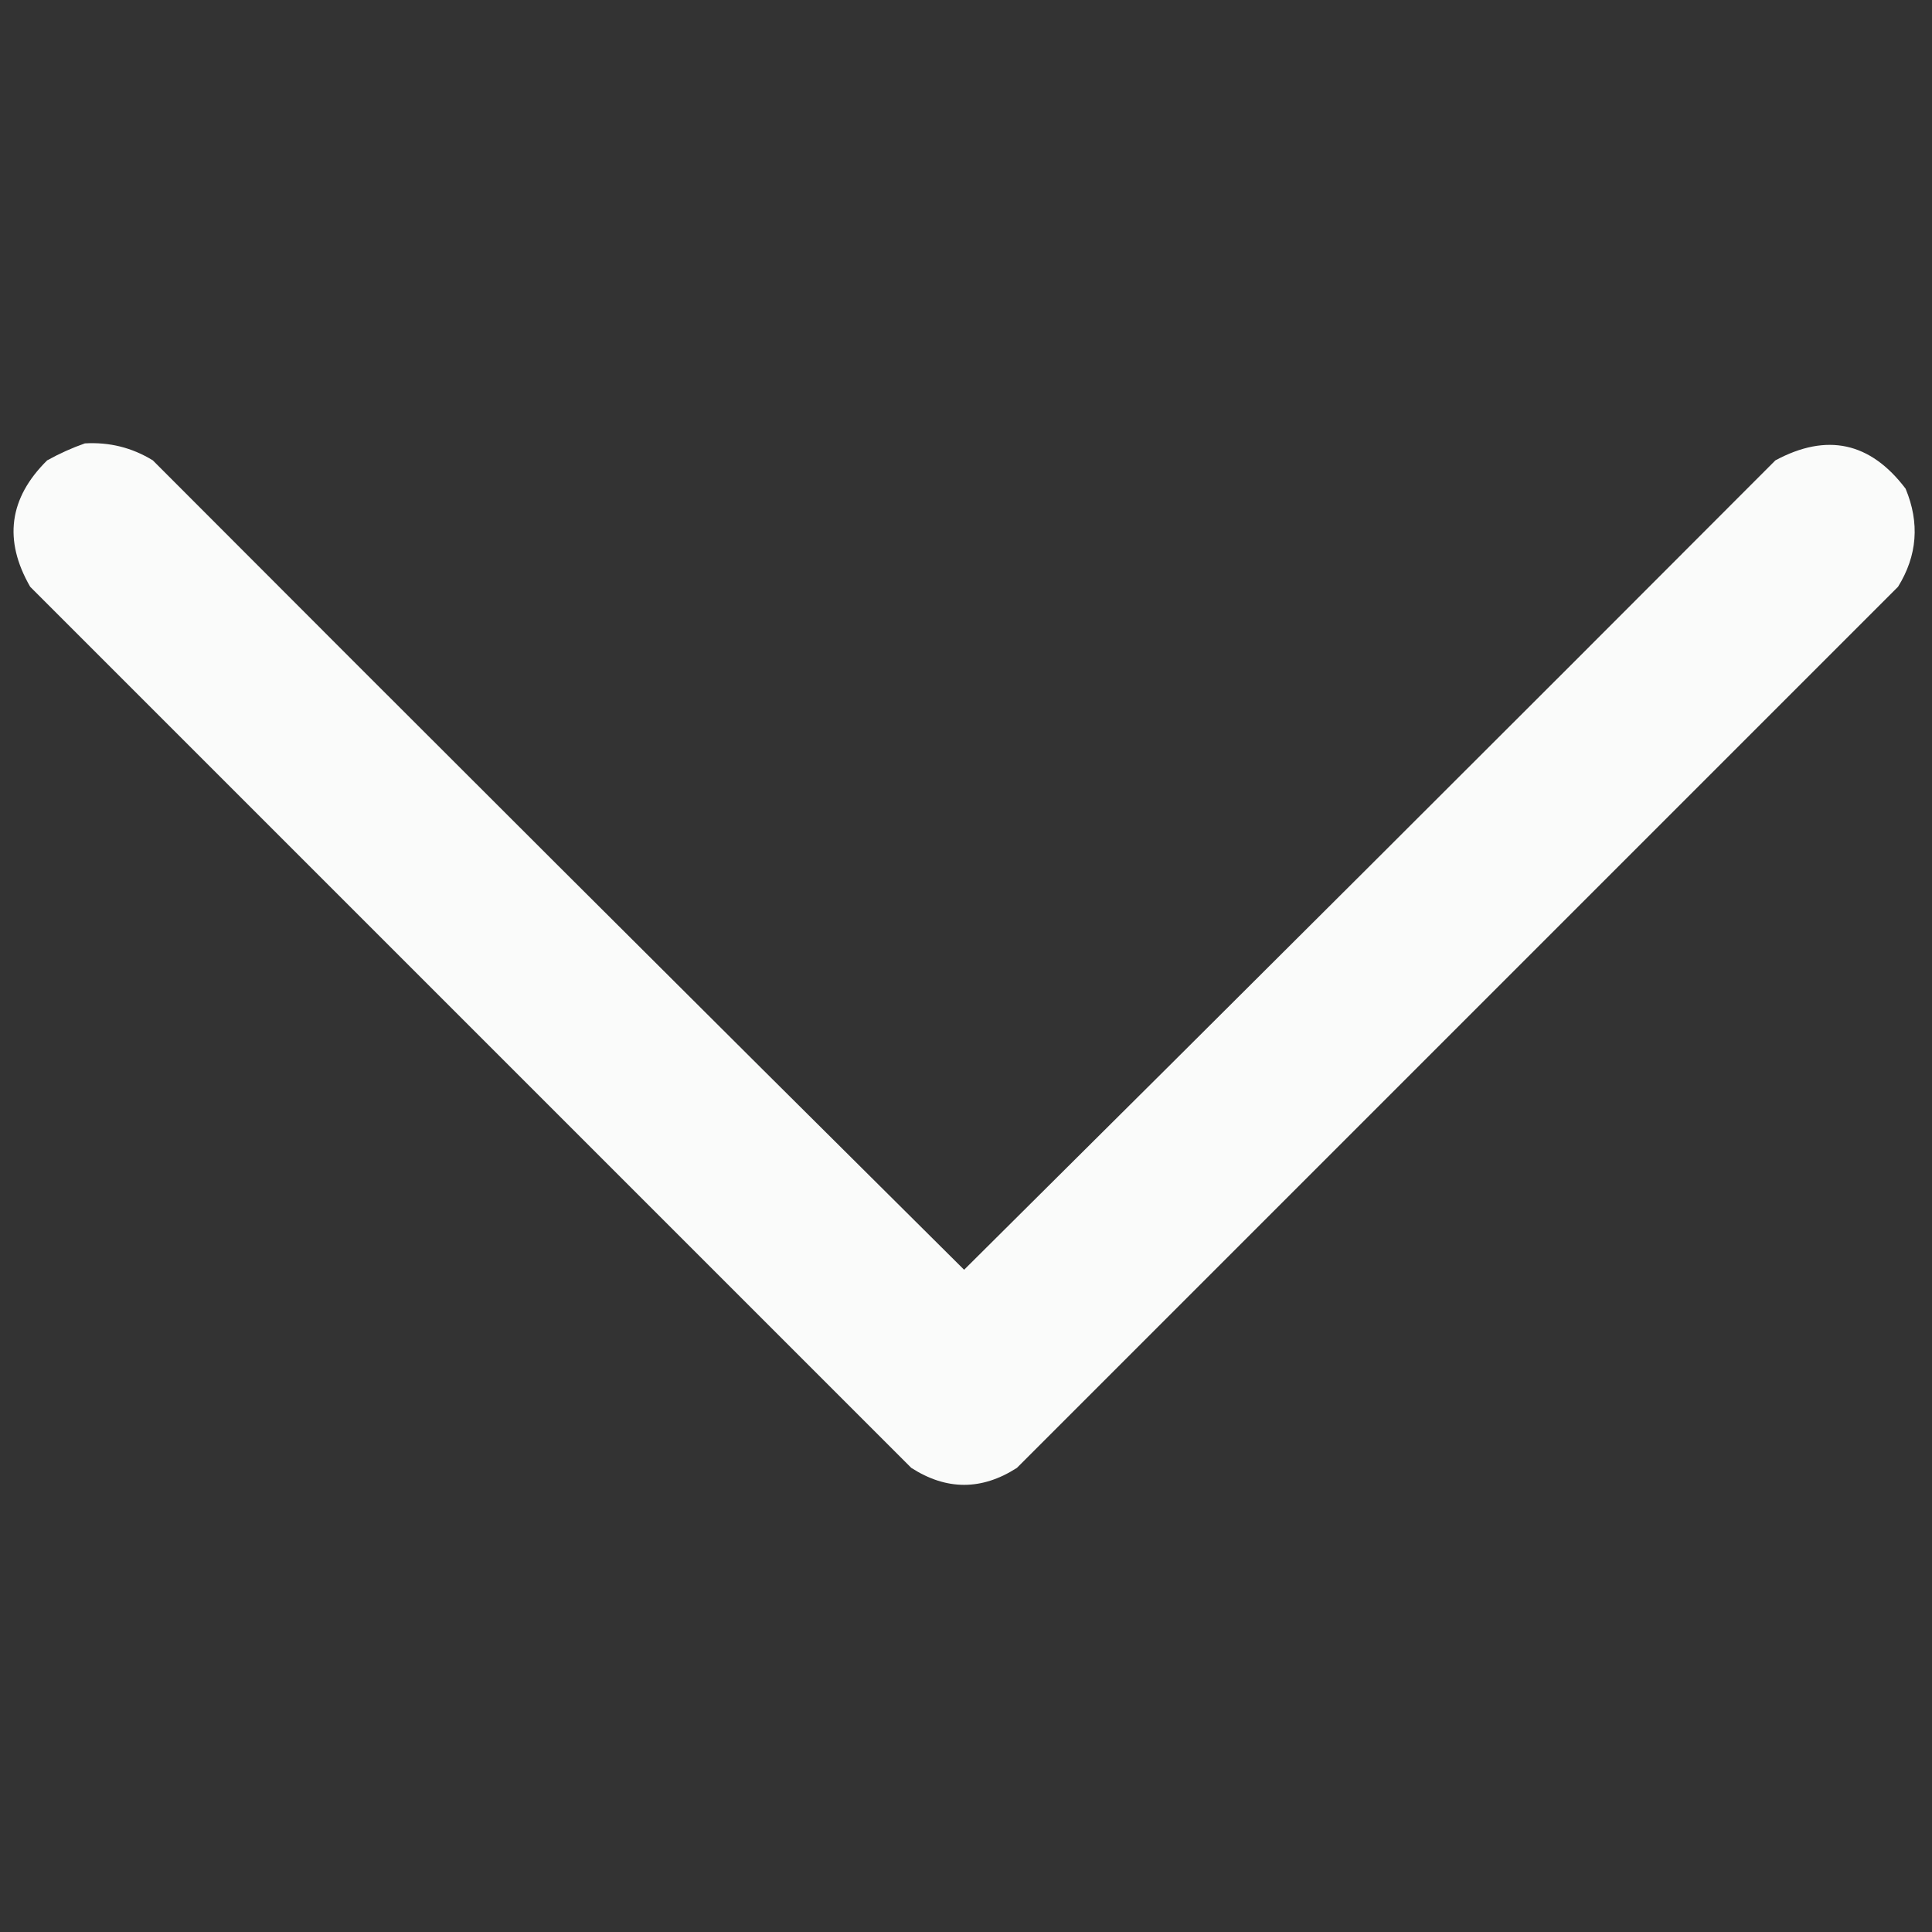 <?xml version="1.0" encoding="UTF-8"?> <svg xmlns="http://www.w3.org/2000/svg" xmlns:xlink="http://www.w3.org/1999/xlink" version="1.1" width="512px" height="512px" style="shape-rendering:geometricPrecision; text-rendering:geometricPrecision; image-rendering:optimizeQuality; fill-rule:evenodd; clip-rule:evenodd"><rect width="100%" height="100%" fill="#333333" stroke="none"/><g><path style="opacity:0.979" fill="#fefffe" d="M 22.5,117.5 C 29.009,117.127 35.009,118.627 40.5,122C 112.014,193.68 183.68,265.18 255.5,336.5C 327.32,265.18 398.986,193.68 470.5,122C 484.151,114.663 495.651,117.163 505,129.5C 508.781,138.564 508.115,147.231 503,155.5C 425.167,233.333 347.333,311.167 269.5,389C 260.167,395 250.833,395 241.5,389C 163.667,311.167 85.833,233.333 8,155.5C 0.879,143.15 2.379,131.983 12.5,122C 15.815,120.17 19.149,118.67 22.5,117.5 Z"></path></g></svg> 